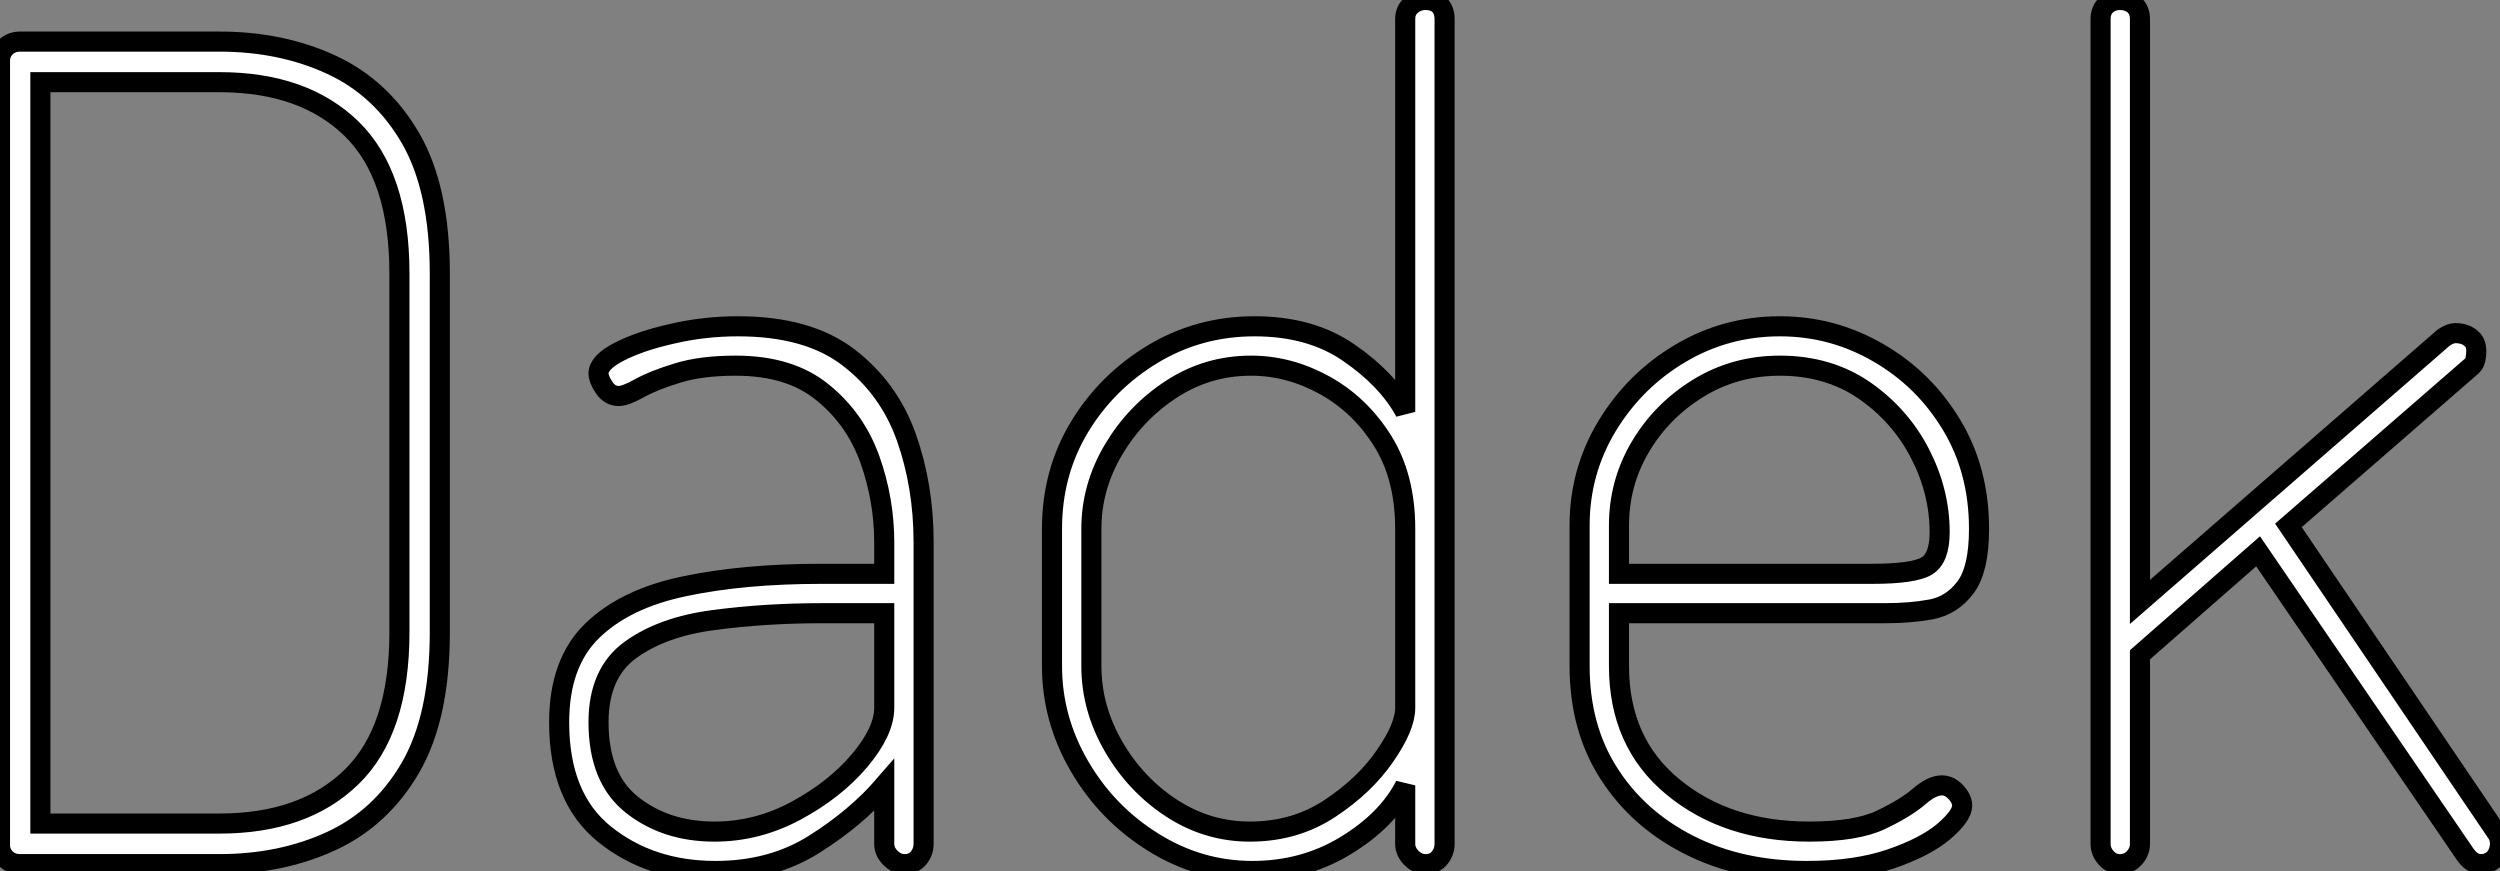 <?xml version="1.0" standalone="no"?>
<svg xmlns="http://www.w3.org/2000/svg" viewBox="3.76 6.77 124.43 43.35"><rect x="3.76" y="6.77" width="124.43" height="43.35" fill="#808080" stroke="none"/><path d="M15.57 0L5.66 0Q5.21 0 4.93-0.28Q4.65-0.56 4.65-0.95L4.65-0.95L4.65-39.98Q4.65-40.38 4.93-40.66Q5.21-40.94 5.66-40.94L5.66-40.94L15.57-40.94Q18.65-40.94 21.14-39.79Q23.63-38.64 25.09-36.12Q26.54-33.60 26.54-29.40L26.54-29.40L26.54-11.54Q26.54-7.34 25.09-4.82Q23.63-2.30 21.14-1.15Q18.65 0 15.57 0L15.57 0ZM6.66-38.92L6.66-2.02L15.57-2.02Q19.77-2.02 22.15-4.34Q24.53-6.66 24.53-11.54L24.53-11.54L24.53-29.40Q24.53-34.27 22.15-36.60Q19.77-38.92 15.57-38.92L15.57-38.92L6.66-38.92ZM40.26 0.34L40.26 0.34Q37.02 0.34 34.75-1.48Q32.48-3.30 32.48-7.06L32.48-7.06Q32.48-10.02 34.13-11.62Q35.78-13.22 38.72-13.83Q41.66-14.45 45.53-14.45L45.53-14.45L48.66-14.45L48.66-16.02Q48.66-18.14 47.94-20.16Q47.21-22.18 45.58-23.49Q43.96-24.81 41.27-24.81L41.27-24.81Q39.54-24.81 38.36-24.44Q37.18-24.08 36.48-23.69Q35.78-23.30 35.45-23.30L35.45-23.30Q35-23.30 34.72-23.72Q34.44-24.14 34.44-24.42L34.44-24.42Q34.44-24.98 35.48-25.51Q36.51-26.04 38.11-26.40Q39.70-26.77 41.38-26.77L41.38-26.77Q44.86-26.77 46.87-25.23Q48.89-23.69 49.76-21.25Q50.62-18.82 50.62-16.02L50.62-16.02L50.62-1.01Q50.62-0.62 50.37-0.31Q50.12 0 49.67 0L49.67 0Q49.28 0 48.97-0.31Q48.66-0.62 48.66-1.01L48.66-1.01L48.66-3.92Q47.26-2.30 45.16-0.98Q43.06 0.34 40.26 0.34ZM40.21-1.62L40.21-1.62Q42.34-1.62 44.27-2.66Q46.20-3.70 47.43-5.15Q48.66-6.61 48.66-7.78L48.66-7.78L48.66-12.49L45.58-12.49Q42.73-12.49 40.18-12.15Q37.63-11.82 36.04-10.67Q34.44-9.52 34.44-7.06L34.44-7.06Q34.44-4.26 36.12-2.94Q37.80-1.62 40.21-1.62ZM66.98 0.34L66.98 0.34Q64.34 0.34 62.05-1.09Q59.75-2.52 58.38-4.87Q57.01-7.22 57.01-9.86L57.01-9.86L57.01-16.69Q57.01-19.49 58.38-21.76Q59.75-24.02 62.05-25.40Q64.34-26.77 67.09-26.77L67.09-26.77Q69.89-26.77 71.79-25.45Q73.70-24.14 74.59-22.51L74.59-22.51L74.59-42.06Q74.59-42.50 74.90-42.76Q75.21-43.01 75.60-43.01L75.60-43.01Q76.05-43.01 76.30-42.76Q76.55-42.50 76.55-42.06L76.55-42.06L76.55-1.01Q76.55-0.62 76.30-0.31Q76.05 0 75.60 0L75.60 0Q75.21 0 74.90-0.31Q74.59-0.62 74.59-1.01L74.59-1.01L74.59-3.92Q73.70-2.18 71.62-0.92Q69.55 0.34 66.98 0.34ZM66.86-1.62L66.86-1.62Q69.10-1.62 70.84-2.77Q72.58-3.92 73.58-5.38Q74.59-6.83 74.59-7.78L74.59-7.78L74.59-16.69Q74.59-19.26 73.47-21.06Q72.35-22.85 70.59-23.83Q68.82-24.81 66.92-24.81L66.92-24.81Q64.74-24.81 62.94-23.63Q61.15-22.46 60.06-20.61Q58.97-18.76 58.97-16.69L58.97-16.69L58.97-9.86Q58.97-7.78 60.06-5.88Q61.15-3.98 62.94-2.80Q64.74-1.62 66.86-1.62ZM94.58 0.34L94.58 0.34Q91.28 0.34 88.73-0.95Q86.18-2.24 84.73-4.51Q83.27-6.78 83.27-9.86L83.27-9.86L83.27-16.86Q83.27-19.54 84.64-21.81Q86.02-24.08 88.28-25.42Q90.55-26.77 93.24-26.77L93.24-26.77Q95.87-26.77 98.14-25.45Q100.41-24.14 101.78-21.87Q103.15-19.60 103.15-16.69L103.15-16.69Q103.15-14.67 102.48-13.78Q101.81-12.88 100.77-12.68Q99.74-12.49 98.50-12.49L98.50-12.49L85.23-12.49L85.23-9.86Q85.23-6.05 87.92-3.84Q90.61-1.62 94.70-1.62L94.70-1.62Q97.05-1.62 98.28-2.21Q99.51-2.80 100.16-3.36Q100.80-3.92 101.30-3.92L101.30-3.92Q101.58-3.92 101.81-3.75Q102.03-3.58 102.17-3.36Q102.31-3.14 102.31-2.91L102.31-2.91Q102.31-2.41 101.39-1.62Q100.46-0.84 98.73-0.25Q96.99 0.34 94.58 0.34ZM85.23-16.86L85.23-14.45L97.83-14.45Q99.90-14.45 100.55-14.84Q101.19-15.23 101.19-16.52L101.19-16.52Q101.19-18.54 100.21-20.44Q99.23-22.34 97.44-23.58Q95.65-24.81 93.24-24.81L93.24-24.81Q91-24.81 89.18-23.69Q87.36-22.57 86.30-20.78Q85.23-18.98 85.23-16.86L85.23-16.86ZM110.15 0L110.15 0Q109.76 0 109.48-0.31Q109.20-0.62 109.20-1.01L109.20-1.01L109.20-42.06Q109.20-42.50 109.48-42.76Q109.76-43.01 110.15-43.01L110.15-43.01Q110.60-43.01 110.88-42.76Q111.16-42.50 111.16-42.06L111.16-42.06L111.16-13.05L126.28-26.21Q126.62-26.43 126.84-26.43L126.84-26.43Q127.12-26.43 127.34-26.35Q127.57-26.26 127.74-26.07Q127.90-25.87 127.90-25.54L127.90-25.54Q127.90-25.31 127.85-25.09Q127.79-24.86 127.57-24.70L127.57-24.70L118.55-16.86L128.91-1.57Q129.08-1.34 129.08-1.01L129.08-1.01Q129.08-0.78 128.97-0.53Q128.86-0.28 128.63-0.14Q128.41 0 128.13 0L128.13 0Q127.68 0 127.34-0.50L127.34-0.50L117.04-15.57L111.16-10.42L111.16-1.01Q111.16-0.62 110.88-0.31Q110.60 0 110.15 0Z" fill="white" stroke="black" transform="translate(0 0) scale(1 1) translate(-0.89 49.78)"/></svg>